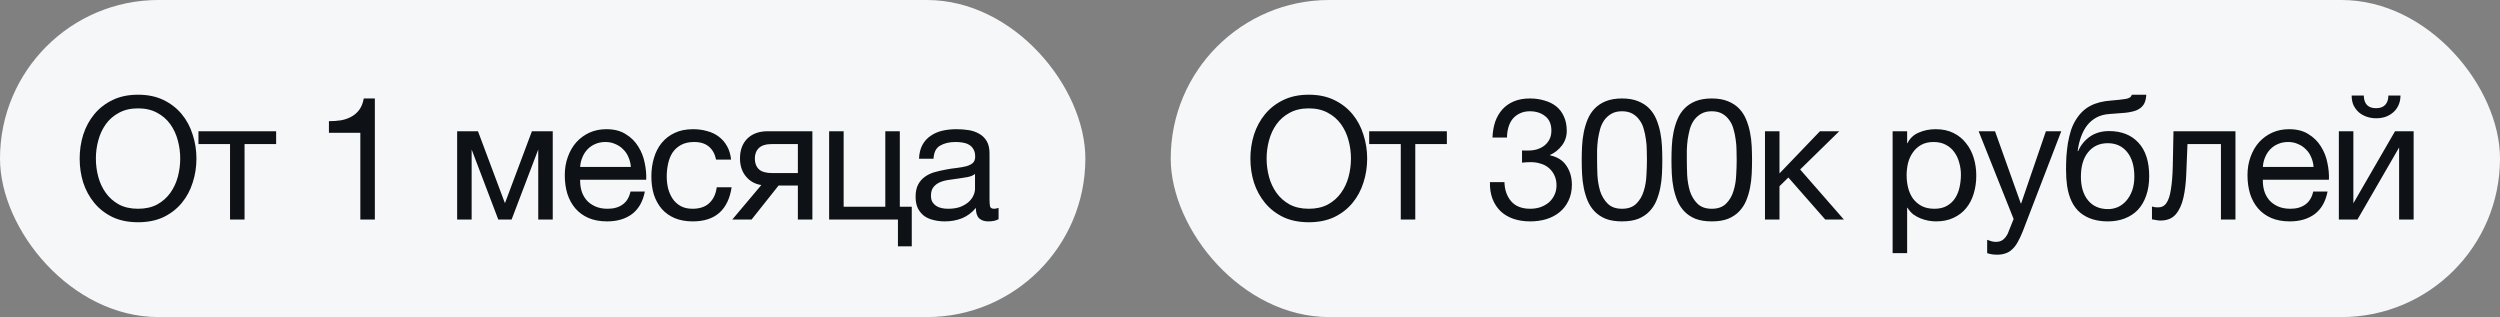 <?xml version="1.0" encoding="UTF-8"?> <svg xmlns="http://www.w3.org/2000/svg" width="205" height="26" viewBox="0 0 205 26" fill="none"><rect x="0" y="0" width="205" height="26" fill="#808080" stroke="none"/><rect width="89" height="26" rx="13" fill="#F6F7F9"></rect><path d="M11.32 18.224C10.527 18.224 9.831 18.084 9.234 17.804C8.637 17.515 8.137 17.127 7.736 16.642C7.335 16.157 7.031 15.601 6.826 14.976C6.63 14.351 6.532 13.693 6.532 13.002C6.532 12.321 6.63 11.667 6.826 11.042C7.031 10.407 7.335 9.847 7.736 9.362C8.137 8.877 8.637 8.489 9.234 8.2C9.831 7.911 10.527 7.766 11.32 7.766C12.113 7.766 12.809 7.911 13.406 8.2C14.003 8.489 14.503 8.877 14.904 9.362C15.305 9.847 15.604 10.407 15.8 11.042C16.005 11.667 16.108 12.321 16.108 13.002C16.108 13.693 16.005 14.351 15.8 14.976C15.604 15.601 15.305 16.157 14.904 16.642C14.503 17.127 14.003 17.515 13.406 17.804C12.809 18.084 12.113 18.224 11.32 18.224ZM11.32 17.118C11.927 17.118 12.449 17.001 12.888 16.768C13.327 16.525 13.686 16.208 13.966 15.816C14.246 15.424 14.451 14.985 14.582 14.5C14.713 14.005 14.778 13.506 14.778 13.002C14.778 12.498 14.713 12.003 14.582 11.518C14.451 11.023 14.246 10.58 13.966 10.188C13.686 9.796 13.327 9.483 12.888 9.25C12.449 9.007 11.927 8.886 11.32 8.886C10.713 8.886 10.191 9.007 9.752 9.25C9.313 9.483 8.954 9.796 8.674 10.188C8.394 10.58 8.189 11.023 8.058 11.518C7.927 12.003 7.862 12.498 7.862 13.002C7.862 13.506 7.927 14.005 8.058 14.5C8.189 14.985 8.394 15.424 8.674 15.816C8.954 16.208 9.313 16.525 9.752 16.768C10.191 17.001 10.713 17.118 11.32 17.118ZM18.863 11.812H16.273V10.762H22.643V11.812H20.053V18H18.863V11.812ZM30.738 18H29.548V10.888H26.972V9.936C27.308 9.936 27.634 9.913 27.952 9.866C28.269 9.81 28.554 9.712 28.806 9.572C29.067 9.432 29.286 9.241 29.464 8.998C29.641 8.755 29.762 8.447 29.828 8.074H30.738V18ZM37.486 10.762H39.194L41.392 16.628H41.419L43.617 10.762H45.325V18H44.136V12.26L41.952 18H40.859L38.675 12.26V18H37.486V10.762ZM49.784 18.154C49.206 18.154 48.697 18.061 48.258 17.874C47.829 17.687 47.469 17.426 47.18 17.09C46.891 16.754 46.672 16.353 46.522 15.886C46.382 15.419 46.312 14.911 46.312 14.36C46.312 13.819 46.396 13.319 46.564 12.862C46.732 12.395 46.965 11.994 47.264 11.658C47.572 11.322 47.931 11.061 48.342 10.874C48.762 10.687 49.219 10.594 49.714 10.594C50.358 10.594 50.89 10.729 51.31 11C51.739 11.261 52.08 11.597 52.332 12.008C52.593 12.419 52.771 12.867 52.864 13.352C52.967 13.837 53.009 14.299 52.99 14.738H47.572C47.563 15.055 47.6 15.359 47.684 15.648C47.768 15.928 47.904 16.18 48.09 16.404C48.277 16.619 48.515 16.791 48.804 16.922C49.093 17.053 49.434 17.118 49.826 17.118C50.33 17.118 50.741 17.001 51.058 16.768C51.385 16.535 51.599 16.18 51.702 15.704H52.878C52.719 16.525 52.37 17.141 51.828 17.552C51.287 17.953 50.605 18.154 49.784 18.154ZM51.73 13.688C51.712 13.408 51.646 13.142 51.534 12.89C51.431 12.638 51.287 12.423 51.1 12.246C50.923 12.059 50.708 11.915 50.456 11.812C50.214 11.7 49.943 11.644 49.644 11.644C49.336 11.644 49.056 11.7 48.804 11.812C48.562 11.915 48.352 12.059 48.174 12.246C47.997 12.433 47.857 12.652 47.754 12.904C47.651 13.147 47.591 13.408 47.572 13.688H51.73ZM56.8 18.154C56.249 18.154 55.759 18.065 55.33 17.888C54.91 17.711 54.555 17.459 54.266 17.132C53.986 16.805 53.771 16.418 53.622 15.97C53.482 15.522 53.412 15.023 53.412 14.472C53.412 13.931 53.482 13.427 53.622 12.96C53.762 12.484 53.972 12.073 54.252 11.728C54.541 11.373 54.896 11.098 55.316 10.902C55.745 10.697 56.249 10.594 56.828 10.594C57.238 10.594 57.621 10.645 57.976 10.748C58.34 10.841 58.657 10.991 58.928 11.196C59.208 11.401 59.436 11.663 59.614 11.98C59.791 12.288 59.903 12.657 59.95 13.086H58.718C58.624 12.629 58.428 12.274 58.13 12.022C57.831 11.77 57.43 11.644 56.926 11.644C56.496 11.644 56.137 11.723 55.848 11.882C55.558 12.041 55.325 12.251 55.148 12.512C54.98 12.773 54.858 13.077 54.784 13.422C54.709 13.758 54.672 14.108 54.672 14.472C54.672 14.808 54.709 15.135 54.784 15.452C54.868 15.769 54.994 16.054 55.162 16.306C55.33 16.549 55.544 16.745 55.806 16.894C56.076 17.043 56.403 17.118 56.786 17.118C57.374 17.118 57.831 16.964 58.158 16.656C58.494 16.348 58.699 15.914 58.774 15.354H59.992C59.861 16.259 59.53 16.955 58.998 17.44C58.466 17.916 57.733 18.154 56.8 18.154ZM62.429 15.172C61.916 15.097 61.496 14.864 61.169 14.472C60.843 14.08 60.679 13.585 60.679 12.988C60.679 12.307 60.88 11.765 61.281 11.364C61.692 10.963 62.247 10.762 62.947 10.762H66.615V18H65.425V15.214H63.843L61.631 18H60.049L62.429 15.172ZM65.425 14.192V11.812H63.325C62.821 11.812 62.457 11.919 62.233 12.134C62.009 12.349 61.897 12.638 61.897 13.002C61.897 13.375 62.009 13.669 62.233 13.884C62.457 14.089 62.821 14.192 63.325 14.192H65.425ZM73.631 18H67.989V10.762H69.179V16.95H72.595V10.762H73.785V16.95H74.765V20.198H73.631V18ZM77.473 18.154C77.147 18.154 76.839 18.117 76.549 18.042C76.26 17.977 76.003 17.865 75.779 17.706C75.565 17.538 75.392 17.328 75.261 17.076C75.14 16.815 75.079 16.502 75.079 16.138C75.079 15.727 75.149 15.391 75.289 15.13C75.429 14.869 75.611 14.659 75.835 14.5C76.069 14.332 76.33 14.206 76.619 14.122C76.918 14.038 77.221 13.968 77.529 13.912C77.856 13.847 78.164 13.8 78.453 13.772C78.752 13.735 79.013 13.688 79.237 13.632C79.461 13.567 79.639 13.478 79.769 13.366C79.9 13.245 79.965 13.072 79.965 12.848C79.965 12.587 79.914 12.377 79.811 12.218C79.718 12.059 79.592 11.938 79.433 11.854C79.284 11.77 79.111 11.714 78.915 11.686C78.729 11.658 78.542 11.644 78.355 11.644C77.851 11.644 77.431 11.742 77.095 11.938C76.759 12.125 76.577 12.484 76.549 13.016H75.359C75.378 12.568 75.471 12.19 75.639 11.882C75.807 11.574 76.031 11.327 76.311 11.14C76.591 10.944 76.909 10.804 77.263 10.72C77.627 10.636 78.015 10.594 78.425 10.594C78.752 10.594 79.074 10.617 79.391 10.664C79.718 10.711 80.012 10.809 80.273 10.958C80.535 11.098 80.745 11.299 80.903 11.56C81.062 11.821 81.141 12.162 81.141 12.582V16.306C81.141 16.586 81.155 16.791 81.183 16.922C81.221 17.053 81.333 17.118 81.519 17.118C81.603 17.118 81.725 17.095 81.883 17.048V17.972C81.678 18.093 81.393 18.154 81.029 18.154C80.721 18.154 80.474 18.07 80.287 17.902C80.11 17.725 80.021 17.44 80.021 17.048C79.695 17.44 79.312 17.725 78.873 17.902C78.444 18.07 77.977 18.154 77.473 18.154ZM77.739 17.118C78.131 17.118 78.467 17.067 78.747 16.964C79.027 16.852 79.256 16.717 79.433 16.558C79.611 16.39 79.741 16.213 79.825 16.026C79.909 15.83 79.951 15.648 79.951 15.48V14.262C79.802 14.383 79.606 14.467 79.363 14.514C79.121 14.561 78.864 14.603 78.593 14.64C78.332 14.677 78.066 14.715 77.795 14.752C77.525 14.789 77.282 14.855 77.067 14.948C76.853 15.041 76.675 15.177 76.535 15.354C76.405 15.522 76.339 15.755 76.339 16.054C76.339 16.25 76.377 16.418 76.451 16.558C76.535 16.689 76.638 16.796 76.759 16.88C76.89 16.964 77.039 17.025 77.207 17.062C77.375 17.099 77.553 17.118 77.739 17.118Z" fill="#0E1115"></path><rect x="96" width="109" height="26" rx="13" fill="#F6F7F9"></rect><path d="M107.32 18.224C106.527 18.224 105.831 18.084 105.234 17.804C104.637 17.515 104.137 17.127 103.736 16.642C103.335 16.157 103.031 15.601 102.826 14.976C102.63 14.351 102.532 13.693 102.532 13.002C102.532 12.321 102.63 11.667 102.826 11.042C103.031 10.407 103.335 9.847 103.736 9.362C104.137 8.877 104.637 8.489 105.234 8.2C105.831 7.911 106.527 7.766 107.32 7.766C108.113 7.766 108.809 7.911 109.406 8.2C110.003 8.489 110.503 8.877 110.904 9.362C111.305 9.847 111.604 10.407 111.8 11.042C112.005 11.667 112.108 12.321 112.108 13.002C112.108 13.693 112.005 14.351 111.8 14.976C111.604 15.601 111.305 16.157 110.904 16.642C110.503 17.127 110.003 17.515 109.406 17.804C108.809 18.084 108.113 18.224 107.32 18.224ZM107.32 17.118C107.927 17.118 108.449 17.001 108.888 16.768C109.327 16.525 109.686 16.208 109.966 15.816C110.246 15.424 110.451 14.985 110.582 14.5C110.713 14.005 110.778 13.506 110.778 13.002C110.778 12.498 110.713 12.003 110.582 11.518C110.451 11.023 110.246 10.58 109.966 10.188C109.686 9.796 109.327 9.483 108.888 9.25C108.449 9.007 107.927 8.886 107.32 8.886C106.713 8.886 106.191 9.007 105.752 9.25C105.313 9.483 104.954 9.796 104.674 10.188C104.394 10.58 104.189 11.023 104.058 11.518C103.927 12.003 103.862 12.498 103.862 13.002C103.862 13.506 103.927 14.005 104.058 14.5C104.189 14.985 104.394 15.424 104.674 15.816C104.954 16.208 105.313 16.525 105.752 16.768C106.191 17.001 106.713 17.118 107.32 17.118ZM114.863 11.812H112.273V10.762H118.643V11.812H116.053V18H114.863V11.812ZM124.806 12.33C124.852 12.339 124.894 12.344 124.932 12.344C124.978 12.344 125.025 12.344 125.072 12.344H125.324C125.576 12.344 125.814 12.311 126.038 12.246C126.271 12.171 126.472 12.069 126.64 11.938C126.817 11.798 126.957 11.625 127.06 11.42C127.162 11.215 127.214 10.981 127.214 10.72C127.214 10.188 127.046 9.791 126.71 9.53C126.374 9.259 125.954 9.124 125.45 9.124C125.132 9.124 124.852 9.185 124.61 9.306C124.376 9.418 124.18 9.572 124.022 9.768C123.872 9.964 123.76 10.193 123.686 10.454C123.611 10.715 123.574 10.991 123.574 11.28H122.384C122.402 10.804 122.477 10.37 122.608 9.978C122.748 9.586 122.944 9.25 123.196 8.97C123.448 8.69 123.76 8.471 124.134 8.312C124.516 8.153 124.955 8.074 125.45 8.074C125.879 8.074 126.276 8.13 126.64 8.242C127.013 8.345 127.335 8.503 127.606 8.718C127.876 8.933 128.086 9.208 128.236 9.544C128.394 9.88 128.474 10.277 128.474 10.734C128.474 11.182 128.343 11.579 128.082 11.924C127.82 12.269 127.494 12.531 127.102 12.708V12.736C127.708 12.867 128.156 13.151 128.446 13.59C128.744 14.029 128.894 14.547 128.894 15.144C128.894 15.639 128.8 16.077 128.614 16.46C128.436 16.833 128.194 17.146 127.886 17.398C127.578 17.65 127.214 17.841 126.794 17.972C126.383 18.093 125.944 18.154 125.478 18.154C124.974 18.154 124.516 18.084 124.106 17.944C123.695 17.804 123.345 17.599 123.056 17.328C122.766 17.048 122.542 16.707 122.384 16.306C122.234 15.905 122.164 15.447 122.174 14.934H123.364C123.382 15.578 123.569 16.105 123.924 16.516C124.278 16.917 124.796 17.118 125.478 17.118C125.767 17.118 126.042 17.076 126.304 16.992C126.565 16.899 126.794 16.773 126.99 16.614C127.186 16.446 127.34 16.245 127.452 16.012C127.573 15.769 127.634 15.499 127.634 15.2C127.634 14.892 127.578 14.621 127.466 14.388C127.354 14.145 127.204 13.945 127.018 13.786C126.831 13.618 126.607 13.497 126.346 13.422C126.094 13.338 125.818 13.296 125.52 13.296C125.268 13.296 125.03 13.31 124.806 13.338V12.33ZM130.961 13.114C130.961 13.487 130.97 13.907 130.989 14.374C131.017 14.831 131.092 15.265 131.213 15.676C131.344 16.077 131.549 16.418 131.829 16.698C132.109 16.978 132.501 17.118 133.005 17.118C133.509 17.118 133.901 16.978 134.181 16.698C134.461 16.418 134.662 16.077 134.783 15.676C134.914 15.265 134.988 14.831 135.007 14.374C135.035 13.907 135.049 13.487 135.049 13.114C135.049 12.871 135.044 12.605 135.035 12.316C135.035 12.017 135.012 11.723 134.965 11.434C134.928 11.135 134.867 10.846 134.783 10.566C134.708 10.286 134.592 10.043 134.433 9.838C134.284 9.623 134.092 9.451 133.859 9.32C133.626 9.189 133.341 9.124 133.005 9.124C132.669 9.124 132.384 9.189 132.151 9.32C131.918 9.451 131.722 9.623 131.563 9.838C131.414 10.043 131.297 10.286 131.213 10.566C131.138 10.846 131.078 11.135 131.031 11.434C130.994 11.723 130.97 12.017 130.961 12.316C130.961 12.605 130.961 12.871 130.961 13.114ZM129.701 13.128C129.701 12.764 129.71 12.386 129.729 11.994C129.748 11.602 129.794 11.219 129.869 10.846C129.944 10.473 130.051 10.118 130.191 9.782C130.331 9.446 130.522 9.152 130.765 8.9C131.008 8.648 131.311 8.447 131.675 8.298C132.048 8.149 132.492 8.074 133.005 8.074C133.518 8.074 133.957 8.149 134.321 8.298C134.694 8.447 135.002 8.648 135.245 8.9C135.488 9.152 135.679 9.446 135.819 9.782C135.959 10.118 136.066 10.473 136.141 10.846C136.216 11.219 136.262 11.602 136.281 11.994C136.3 12.386 136.309 12.764 136.309 13.128C136.309 13.492 136.3 13.87 136.281 14.262C136.262 14.654 136.216 15.037 136.141 15.41C136.066 15.783 135.959 16.138 135.819 16.474C135.679 16.801 135.488 17.09 135.245 17.342C135.002 17.594 134.699 17.795 134.335 17.944C133.971 18.084 133.528 18.154 133.005 18.154C132.492 18.154 132.048 18.084 131.675 17.944C131.311 17.795 131.008 17.594 130.765 17.342C130.522 17.09 130.331 16.801 130.191 16.474C130.051 16.138 129.944 15.783 129.869 15.41C129.794 15.037 129.748 14.654 129.729 14.262C129.71 13.87 129.701 13.492 129.701 13.128ZM138.32 13.114C138.32 13.487 138.33 13.907 138.348 14.374C138.376 14.831 138.451 15.265 138.572 15.676C138.703 16.077 138.908 16.418 139.188 16.698C139.468 16.978 139.86 17.118 140.364 17.118C140.868 17.118 141.26 16.978 141.54 16.698C141.82 16.418 142.021 16.077 142.142 15.676C142.273 15.265 142.348 14.831 142.366 14.374C142.394 13.907 142.408 13.487 142.408 13.114C142.408 12.871 142.404 12.605 142.394 12.316C142.394 12.017 142.371 11.723 142.324 11.434C142.287 11.135 142.226 10.846 142.142 10.566C142.068 10.286 141.951 10.043 141.792 9.838C141.643 9.623 141.452 9.451 141.218 9.32C140.985 9.189 140.7 9.124 140.364 9.124C140.028 9.124 139.744 9.189 139.51 9.32C139.277 9.451 139.081 9.623 138.922 9.838C138.773 10.043 138.656 10.286 138.572 10.566C138.498 10.846 138.437 11.135 138.39 11.434C138.353 11.723 138.33 12.017 138.32 12.316C138.32 12.605 138.32 12.871 138.32 13.114ZM137.06 13.128C137.06 12.764 137.07 12.386 137.088 11.994C137.107 11.602 137.154 11.219 137.228 10.846C137.303 10.473 137.41 10.118 137.55 9.782C137.69 9.446 137.882 9.152 138.124 8.9C138.367 8.648 138.67 8.447 139.034 8.298C139.408 8.149 139.851 8.074 140.364 8.074C140.878 8.074 141.316 8.149 141.68 8.298C142.054 8.447 142.362 8.648 142.604 8.9C142.847 9.152 143.038 9.446 143.178 9.782C143.318 10.118 143.426 10.473 143.5 10.846C143.575 11.219 143.622 11.602 143.64 11.994C143.659 12.386 143.668 12.764 143.668 13.128C143.668 13.492 143.659 13.87 143.64 14.262C143.622 14.654 143.575 15.037 143.5 15.41C143.426 15.783 143.318 16.138 143.178 16.474C143.038 16.801 142.847 17.09 142.604 17.342C142.362 17.594 142.058 17.795 141.694 17.944C141.33 18.084 140.887 18.154 140.364 18.154C139.851 18.154 139.408 18.084 139.034 17.944C138.67 17.795 138.367 17.594 138.124 17.342C137.882 17.09 137.69 16.801 137.55 16.474C137.41 16.138 137.303 15.783 137.228 15.41C137.154 15.037 137.107 14.654 137.088 14.262C137.07 13.87 137.06 13.492 137.06 13.128ZM144.728 10.762H145.918V14.22L149.236 10.762H150.818L147.612 13.898L151.196 18H149.67L146.646 14.556L145.918 15.27V18H144.728V10.762ZM155.195 10.762H156.385V11.742H156.413C156.609 11.341 156.917 11.051 157.337 10.874C157.757 10.687 158.219 10.594 158.723 10.594C159.283 10.594 159.769 10.697 160.179 10.902C160.599 11.107 160.945 11.387 161.215 11.742C161.495 12.087 161.705 12.489 161.845 12.946C161.985 13.403 162.055 13.889 162.055 14.402C162.055 14.925 161.985 15.415 161.845 15.872C161.715 16.32 161.509 16.717 161.229 17.062C160.959 17.398 160.613 17.664 160.193 17.86C159.783 18.056 159.302 18.154 158.751 18.154C158.565 18.154 158.364 18.135 158.149 18.098C157.935 18.061 157.72 18 157.505 17.916C157.291 17.832 157.085 17.72 156.889 17.58C156.703 17.431 156.544 17.249 156.413 17.034H156.385V20.758H155.195V10.762ZM158.625 17.118C159.027 17.118 159.367 17.039 159.647 16.88C159.927 16.721 160.151 16.511 160.319 16.25C160.487 15.989 160.609 15.69 160.683 15.354C160.758 15.018 160.795 14.673 160.795 14.318C160.795 13.982 160.749 13.655 160.655 13.338C160.571 13.011 160.436 12.722 160.249 12.47C160.072 12.218 159.839 12.017 159.549 11.868C159.269 11.719 158.938 11.644 158.555 11.644C158.154 11.644 157.813 11.723 157.533 11.882C157.253 12.041 157.025 12.251 156.847 12.512C156.67 12.764 156.539 13.053 156.455 13.38C156.381 13.707 156.343 14.038 156.343 14.374C156.343 14.729 156.385 15.074 156.469 15.41C156.553 15.737 156.684 16.026 156.861 16.278C157.048 16.53 157.286 16.735 157.575 16.894C157.865 17.043 158.215 17.118 158.625 17.118ZM163.774 20.884C163.634 20.884 163.494 20.875 163.354 20.856C163.214 20.837 163.079 20.805 162.948 20.758V19.666C163.06 19.703 163.172 19.741 163.284 19.778C163.405 19.815 163.527 19.834 163.648 19.834C163.891 19.834 164.087 19.778 164.236 19.666C164.385 19.554 164.516 19.391 164.628 19.176L165.118 17.958L162.248 10.762H163.592L165.706 16.684H165.734L167.764 10.762H169.024L165.874 18.952C165.734 19.307 165.594 19.605 165.454 19.848C165.323 20.091 165.174 20.287 165.006 20.436C164.847 20.595 164.665 20.707 164.46 20.772C164.264 20.847 164.035 20.884 163.774 20.884ZM172.846 18.154C171.913 18.154 171.157 17.916 170.578 17.44C170.009 16.964 169.649 16.227 169.5 15.228C169.444 14.836 169.416 14.397 169.416 13.912C169.416 13.567 169.425 13.207 169.444 12.834C169.472 12.461 169.514 12.092 169.57 11.728C169.635 11.364 169.719 11.014 169.822 10.678C169.934 10.342 170.079 10.039 170.256 9.768C170.573 9.273 170.961 8.909 171.418 8.676C171.875 8.433 172.449 8.289 173.14 8.242C173.597 8.205 173.98 8.163 174.288 8.116C174.596 8.069 174.769 7.953 174.806 7.766H175.996C175.977 8.13 175.898 8.41 175.758 8.606C175.618 8.802 175.422 8.951 175.17 9.054C174.918 9.147 174.61 9.213 174.246 9.25C173.882 9.278 173.457 9.311 172.972 9.348C172.571 9.376 172.221 9.469 171.922 9.628C171.623 9.787 171.367 10.001 171.152 10.272C170.947 10.533 170.779 10.846 170.648 11.21C170.517 11.565 170.424 11.957 170.368 12.386H170.41C170.615 11.91 170.933 11.518 171.362 11.21C171.801 10.902 172.328 10.748 172.944 10.748C173.961 10.748 174.764 11.065 175.352 11.7C175.94 12.335 176.234 13.249 176.234 14.444C176.234 15.051 176.15 15.587 175.982 16.054C175.823 16.511 175.595 16.899 175.296 17.216C174.997 17.524 174.638 17.757 174.218 17.916C173.807 18.075 173.35 18.154 172.846 18.154ZM172.86 17.146C173.14 17.146 173.411 17.09 173.672 16.978C173.933 16.857 174.162 16.684 174.358 16.46C174.554 16.236 174.713 15.961 174.834 15.634C174.955 15.298 175.016 14.911 175.016 14.472C175.016 13.623 174.82 12.955 174.428 12.47C174.036 11.985 173.504 11.742 172.832 11.742C172.16 11.742 171.623 11.989 171.222 12.484C170.83 12.969 170.634 13.637 170.634 14.486C170.634 15.307 170.83 15.956 171.222 16.432C171.614 16.908 172.16 17.146 172.86 17.146ZM177.161 18.084C177.04 18.084 176.914 18.07 176.783 18.042C176.653 18.023 176.545 18.005 176.461 17.986V16.936C176.555 16.964 176.639 16.983 176.713 16.992C176.797 17.001 176.877 17.006 176.951 17.006C177.259 17.006 177.493 16.885 177.651 16.642C177.819 16.399 177.941 16.026 178.015 15.522C178.099 15.018 178.151 14.374 178.169 13.59C178.188 12.797 178.207 11.854 178.225 10.762H183.307V18H182.117V11.812H179.373C179.345 12.661 179.313 13.469 179.275 14.234C179.247 14.99 179.168 15.653 179.037 16.222C178.907 16.791 178.697 17.244 178.407 17.58C178.118 17.916 177.703 18.084 177.161 18.084ZM187.766 18.154C187.187 18.154 186.679 18.061 186.24 17.874C185.811 17.687 185.451 17.426 185.162 17.09C184.873 16.754 184.653 16.353 184.504 15.886C184.364 15.419 184.294 14.911 184.294 14.36C184.294 13.819 184.378 13.319 184.546 12.862C184.714 12.395 184.947 11.994 185.246 11.658C185.554 11.322 185.913 11.061 186.324 10.874C186.744 10.687 187.201 10.594 187.696 10.594C188.34 10.594 188.872 10.729 189.292 11C189.721 11.261 190.062 11.597 190.314 12.008C190.575 12.419 190.753 12.867 190.846 13.352C190.949 13.837 190.991 14.299 190.972 14.738H185.554C185.545 15.055 185.582 15.359 185.666 15.648C185.75 15.928 185.885 16.18 186.072 16.404C186.259 16.619 186.497 16.791 186.786 16.922C187.075 17.053 187.416 17.118 187.808 17.118C188.312 17.118 188.723 17.001 189.04 16.768C189.367 16.535 189.581 16.18 189.684 15.704H190.86C190.701 16.525 190.351 17.141 189.81 17.552C189.269 17.953 188.587 18.154 187.766 18.154ZM189.712 13.688C189.693 13.408 189.628 13.142 189.516 12.89C189.413 12.638 189.269 12.423 189.082 12.246C188.905 12.059 188.69 11.915 188.438 11.812C188.195 11.7 187.925 11.644 187.626 11.644C187.318 11.644 187.038 11.7 186.786 11.812C186.543 11.915 186.333 12.059 186.156 12.246C185.979 12.433 185.839 12.652 185.736 12.904C185.633 13.147 185.573 13.408 185.554 13.688H189.712ZM191.786 10.762H192.976V16.67L196.392 10.762H197.918V18H196.728V12.092L193.312 18H191.786V10.762ZM194.852 9.698C194.572 9.698 194.31 9.656 194.068 9.572C193.825 9.488 193.61 9.367 193.424 9.208C193.246 9.049 193.102 8.858 192.99 8.634C192.887 8.401 192.836 8.135 192.836 7.836H193.83C193.848 8.527 194.184 8.872 194.838 8.872C195.164 8.872 195.412 8.783 195.58 8.606C195.757 8.419 195.846 8.163 195.846 7.836H196.84C196.84 8.116 196.788 8.373 196.686 8.606C196.583 8.839 196.443 9.035 196.266 9.194C196.088 9.353 195.878 9.479 195.636 9.572C195.393 9.656 195.132 9.698 194.852 9.698Z" fill="#0E1115"></path></svg> 